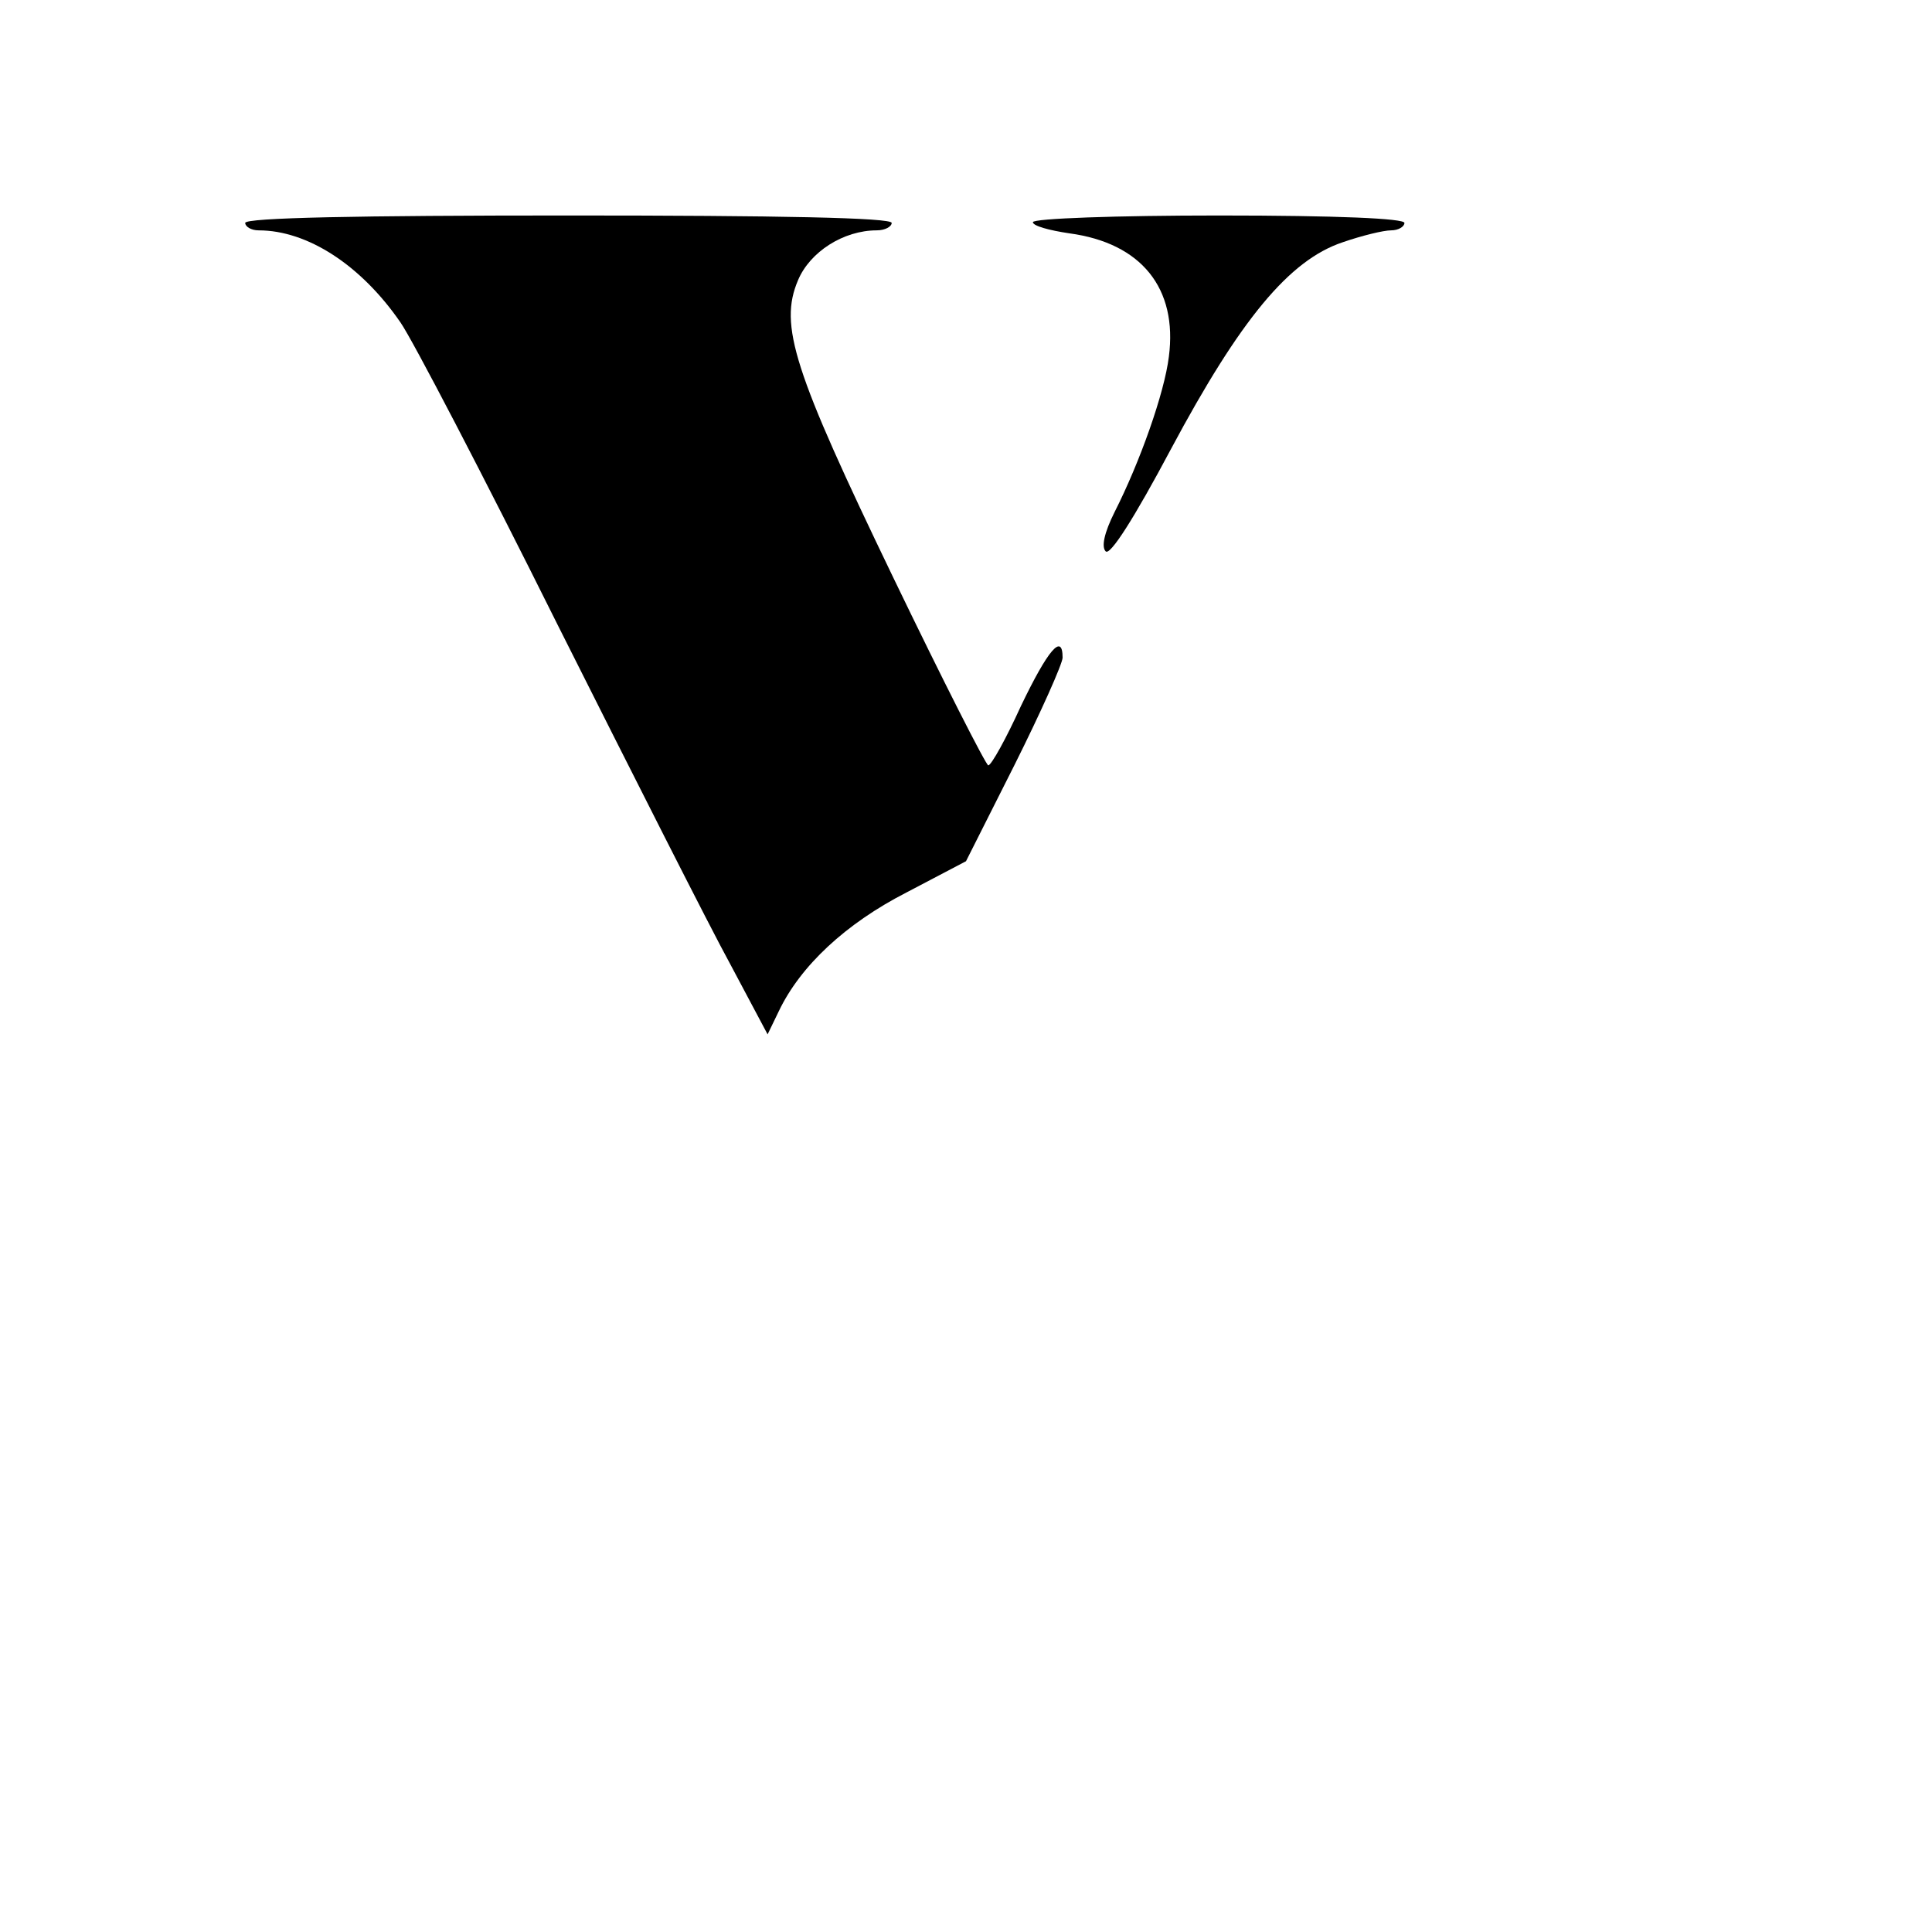 <?xml version="1.0" standalone="no"?>
<!DOCTYPE svg PUBLIC "-//W3C//DTD SVG 20010904//EN"
 "http://www.w3.org/TR/2001/REC-SVG-20010904/DTD/svg10.dtd">
<svg version="1.0" xmlns="http://www.w3.org/2000/svg"
 width="260pt" height="260pt" viewBox="0 0 260 260"
 preserveAspectRatio="xMidYMid meet">
<g transform="translate(0,260) scale(0.1,-0.1)"
fill="#000000" stroke="none">
<path d="M330 2300 c0 -5 8 -10 18 -10 66 0 138 -47 191 -124 16 -23 111 -205
211 -406 101 -201 205 -407 233 -458 l50 -94 15 31 c29 61 90 118 172 160 l80
42 65 129 c36 72 65 137 65 145 0 34 -20 10 -56 -65 -20 -44 -40 -80 -44 -80
-3 0 -61 114 -128 253 -134 278 -154 339 -128 400 16 38 61 67 106 67 11 0 20
5 20 10 0 7 -152 10 -435 10 -283 0 -435 -3 -435 -10z"/>
<path d="M1390 2301 c0 -5 22 -11 49 -15 97 -13 146 -74 134 -166 -6 -49 -39
-142 -73 -209 -14 -28 -18 -47 -12 -53 6 -6 38 44 88 138 93 174 159 254 231
278 26 9 55 16 65 16 10 0 18 5 18 10 0 6 -90 10 -250 10 -137 0 -250 -4 -250
-9z"/>
</g>
</svg>
